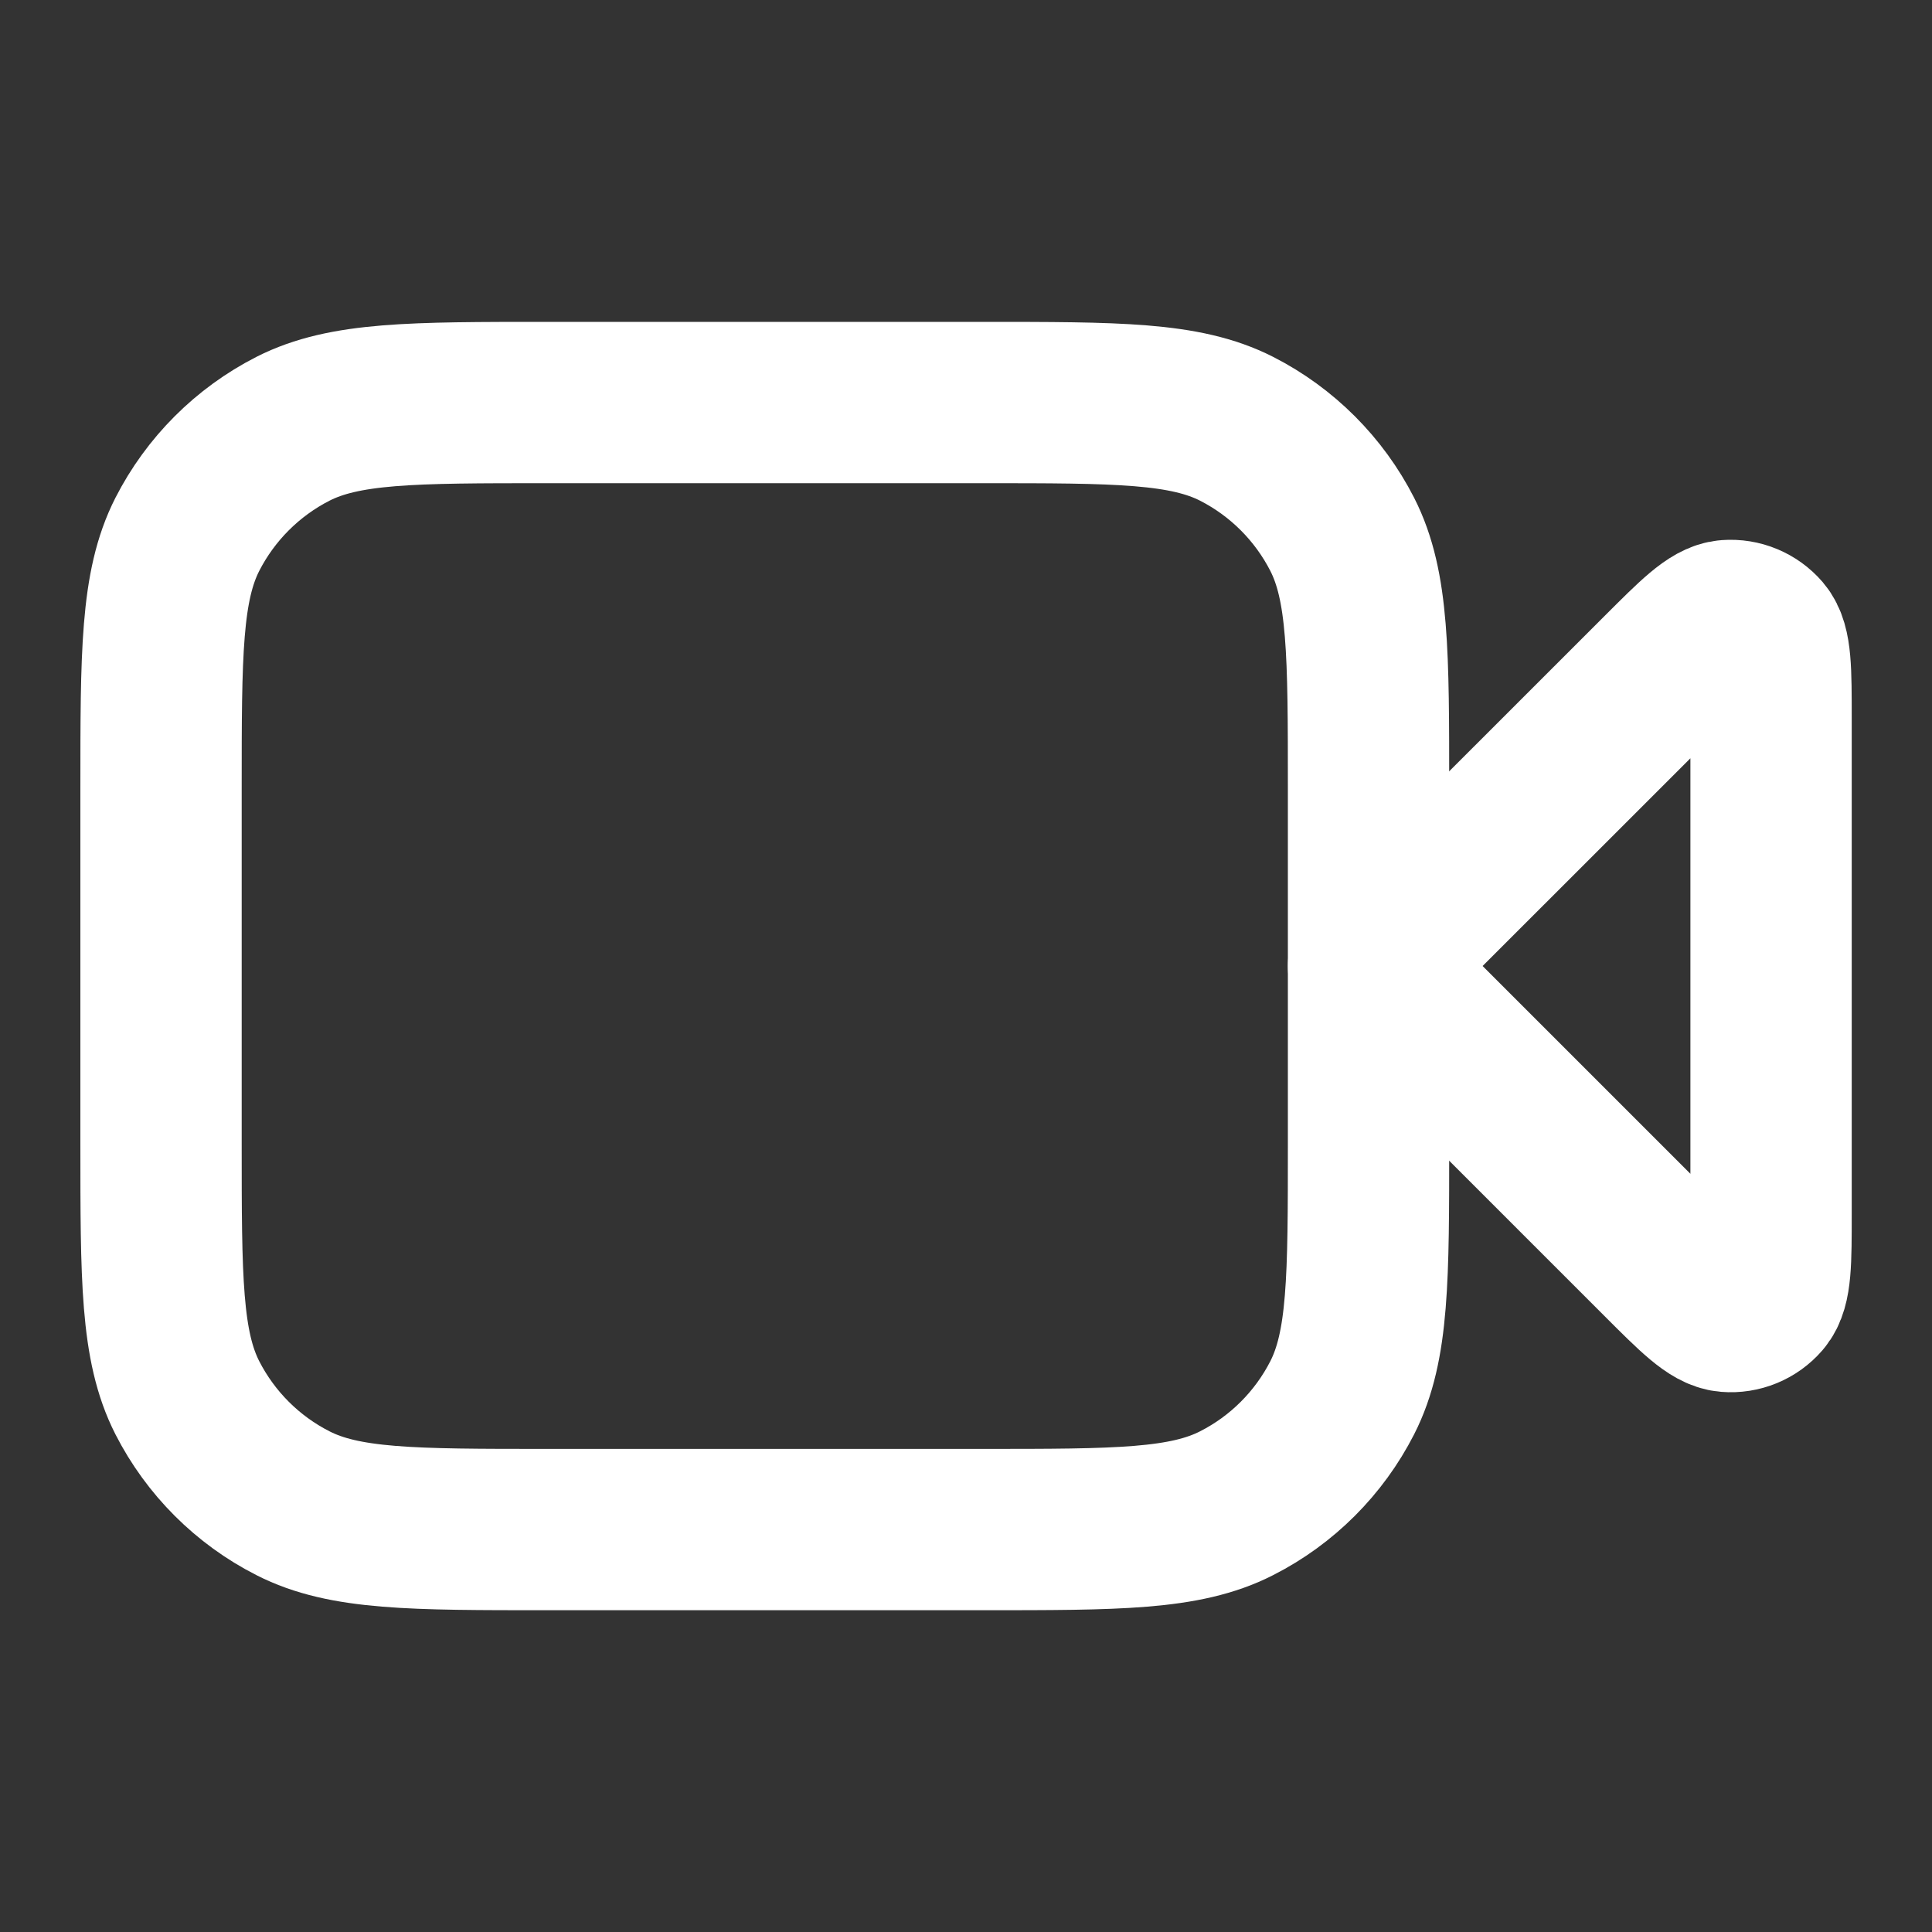 <svg width="20" height="20" viewBox="0 0 20 20" fill="none" xmlns="http://www.w3.org/2000/svg">
<rect x="0" y="0" width="20" height="20" fill="#333333" stroke="none"/>
<path d="M18.334 7.443C18.334 6.938 18.334 6.686 18.234 6.569C18.147 6.468 18.017 6.414 17.884 6.424C17.731 6.436 17.553 6.615 17.196 6.972L14.167 10L17.196 13.029C17.553 13.386 17.731 13.564 17.884 13.576C18.017 13.587 18.147 13.533 18.234 13.432C18.334 13.315 18.334 13.062 18.334 12.557V7.443Z" stroke="white" stroke-width="1.67" stroke-linecap="round" stroke-linejoin="round"/>
<path d="M1.667 8.167C1.667 6.767 1.667 6.067 1.939 5.532C2.179 5.062 2.562 4.679 3.032 4.439C3.567 4.167 4.267 4.167 5.667 4.167H10.167C11.567 4.167 12.267 4.167 12.802 4.439C13.272 4.679 13.655 5.062 13.895 5.532C14.167 6.067 14.167 6.767 14.167 8.167V11.834C14.167 13.234 14.167 13.934 13.895 14.469C13.655 14.939 13.272 15.322 12.802 15.561C12.267 15.834 11.567 15.834 10.167 15.834H5.667C4.267 15.834 3.567 15.834 3.032 15.561C2.562 15.322 2.179 14.939 1.939 14.469C1.667 13.934 1.667 13.234 1.667 11.834V8.167Z" stroke="white" stroke-width="1.67" stroke-linecap="round" stroke-linejoin="round"/>
</svg>
